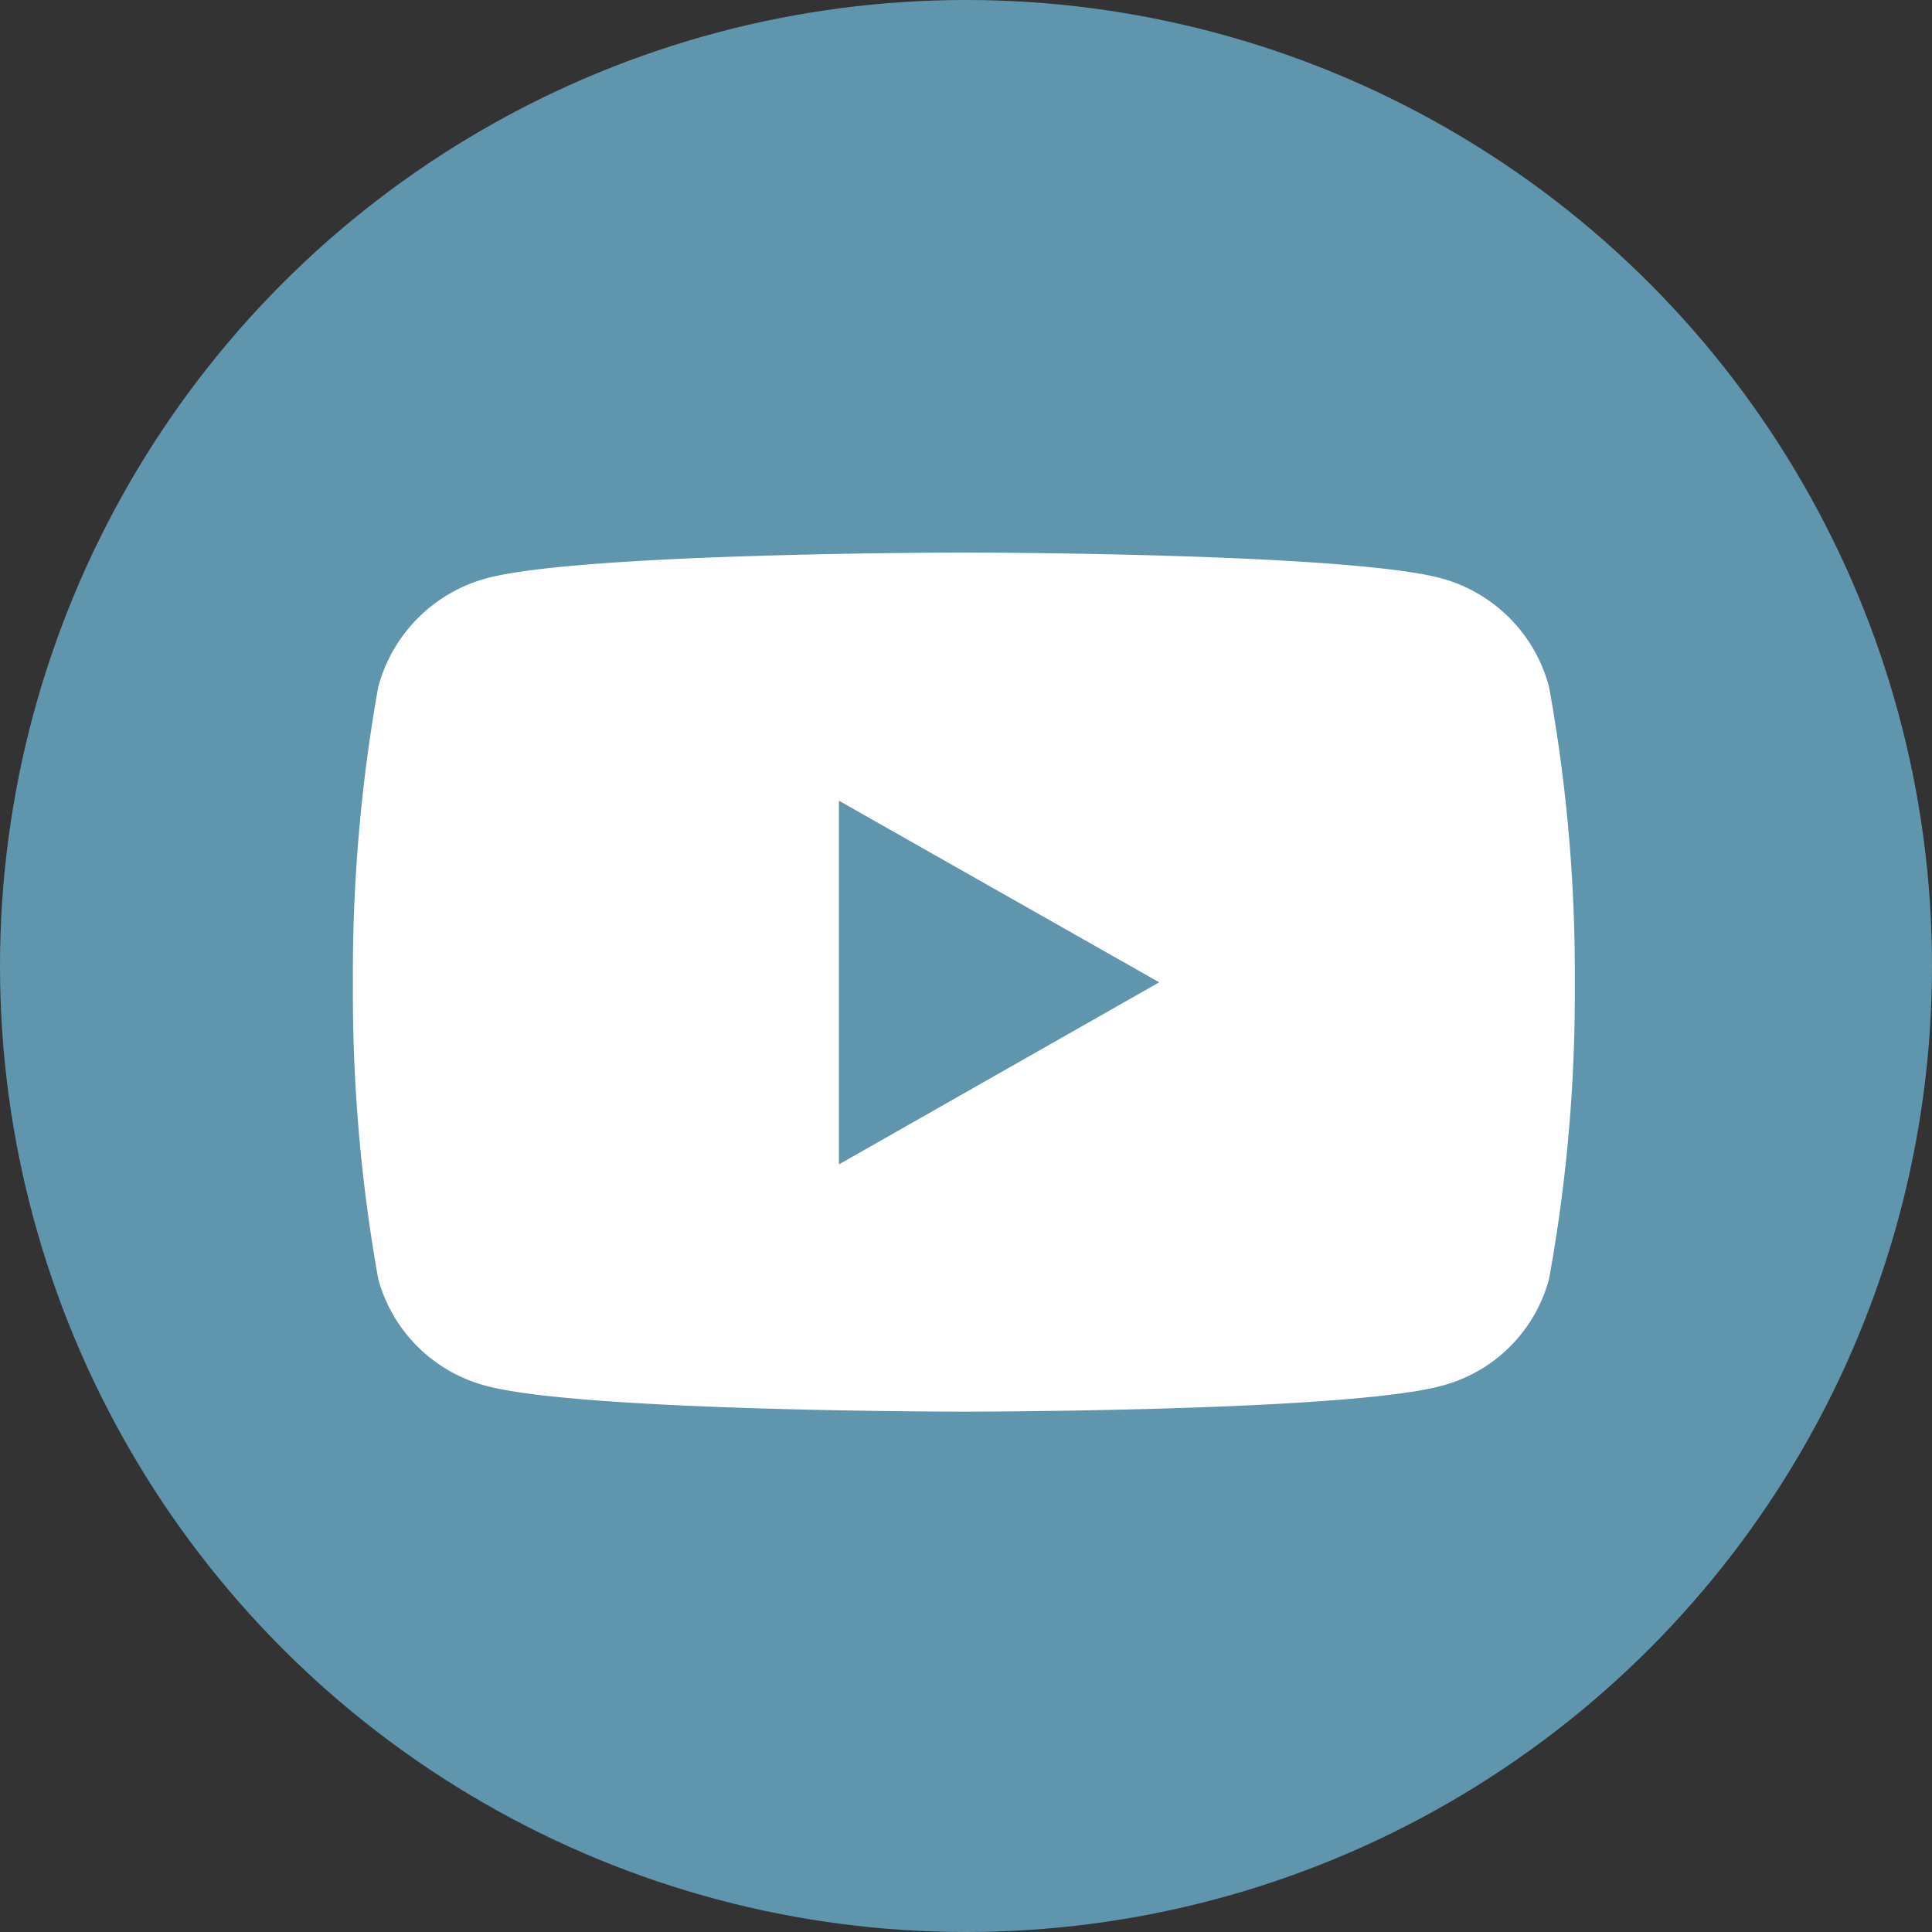 <?xml version="1.0" encoding="UTF-8"?> <svg xmlns="http://www.w3.org/2000/svg" id="Layer_1" data-name="Layer 1" viewBox="0 0 45 45"><rect x="0" y="0" width="45" height="45" fill="#333333" stroke="none"/><defs><style>.cls-1{fill:#5f96ae;}.cls-2{fill:#fff;}</style></defs><circle class="cls-1" cx="22.5" cy="22.5" r="22.5"></circle><path class="cls-2" d="M36.08,16a3.56,3.56,0,0,0-2.51-2.53c-2.22-.6-11.12-.6-11.12-.6s-8.9,0-11.12.6A3.58,3.58,0,0,0,8.81,16a37.89,37.89,0,0,0-.59,6.9,37.74,37.74,0,0,0,.59,6.89,3.53,3.53,0,0,0,2.52,2.49c2.22.6,11.12.6,11.12.6s8.9,0,11.12-.6a3.51,3.51,0,0,0,2.51-2.49,37.13,37.13,0,0,0,.6-6.89A37.27,37.27,0,0,0,36.08,16ZM19.54,27.11V18.65L27,22.88l-7.44,4.23Z"></path></svg> 